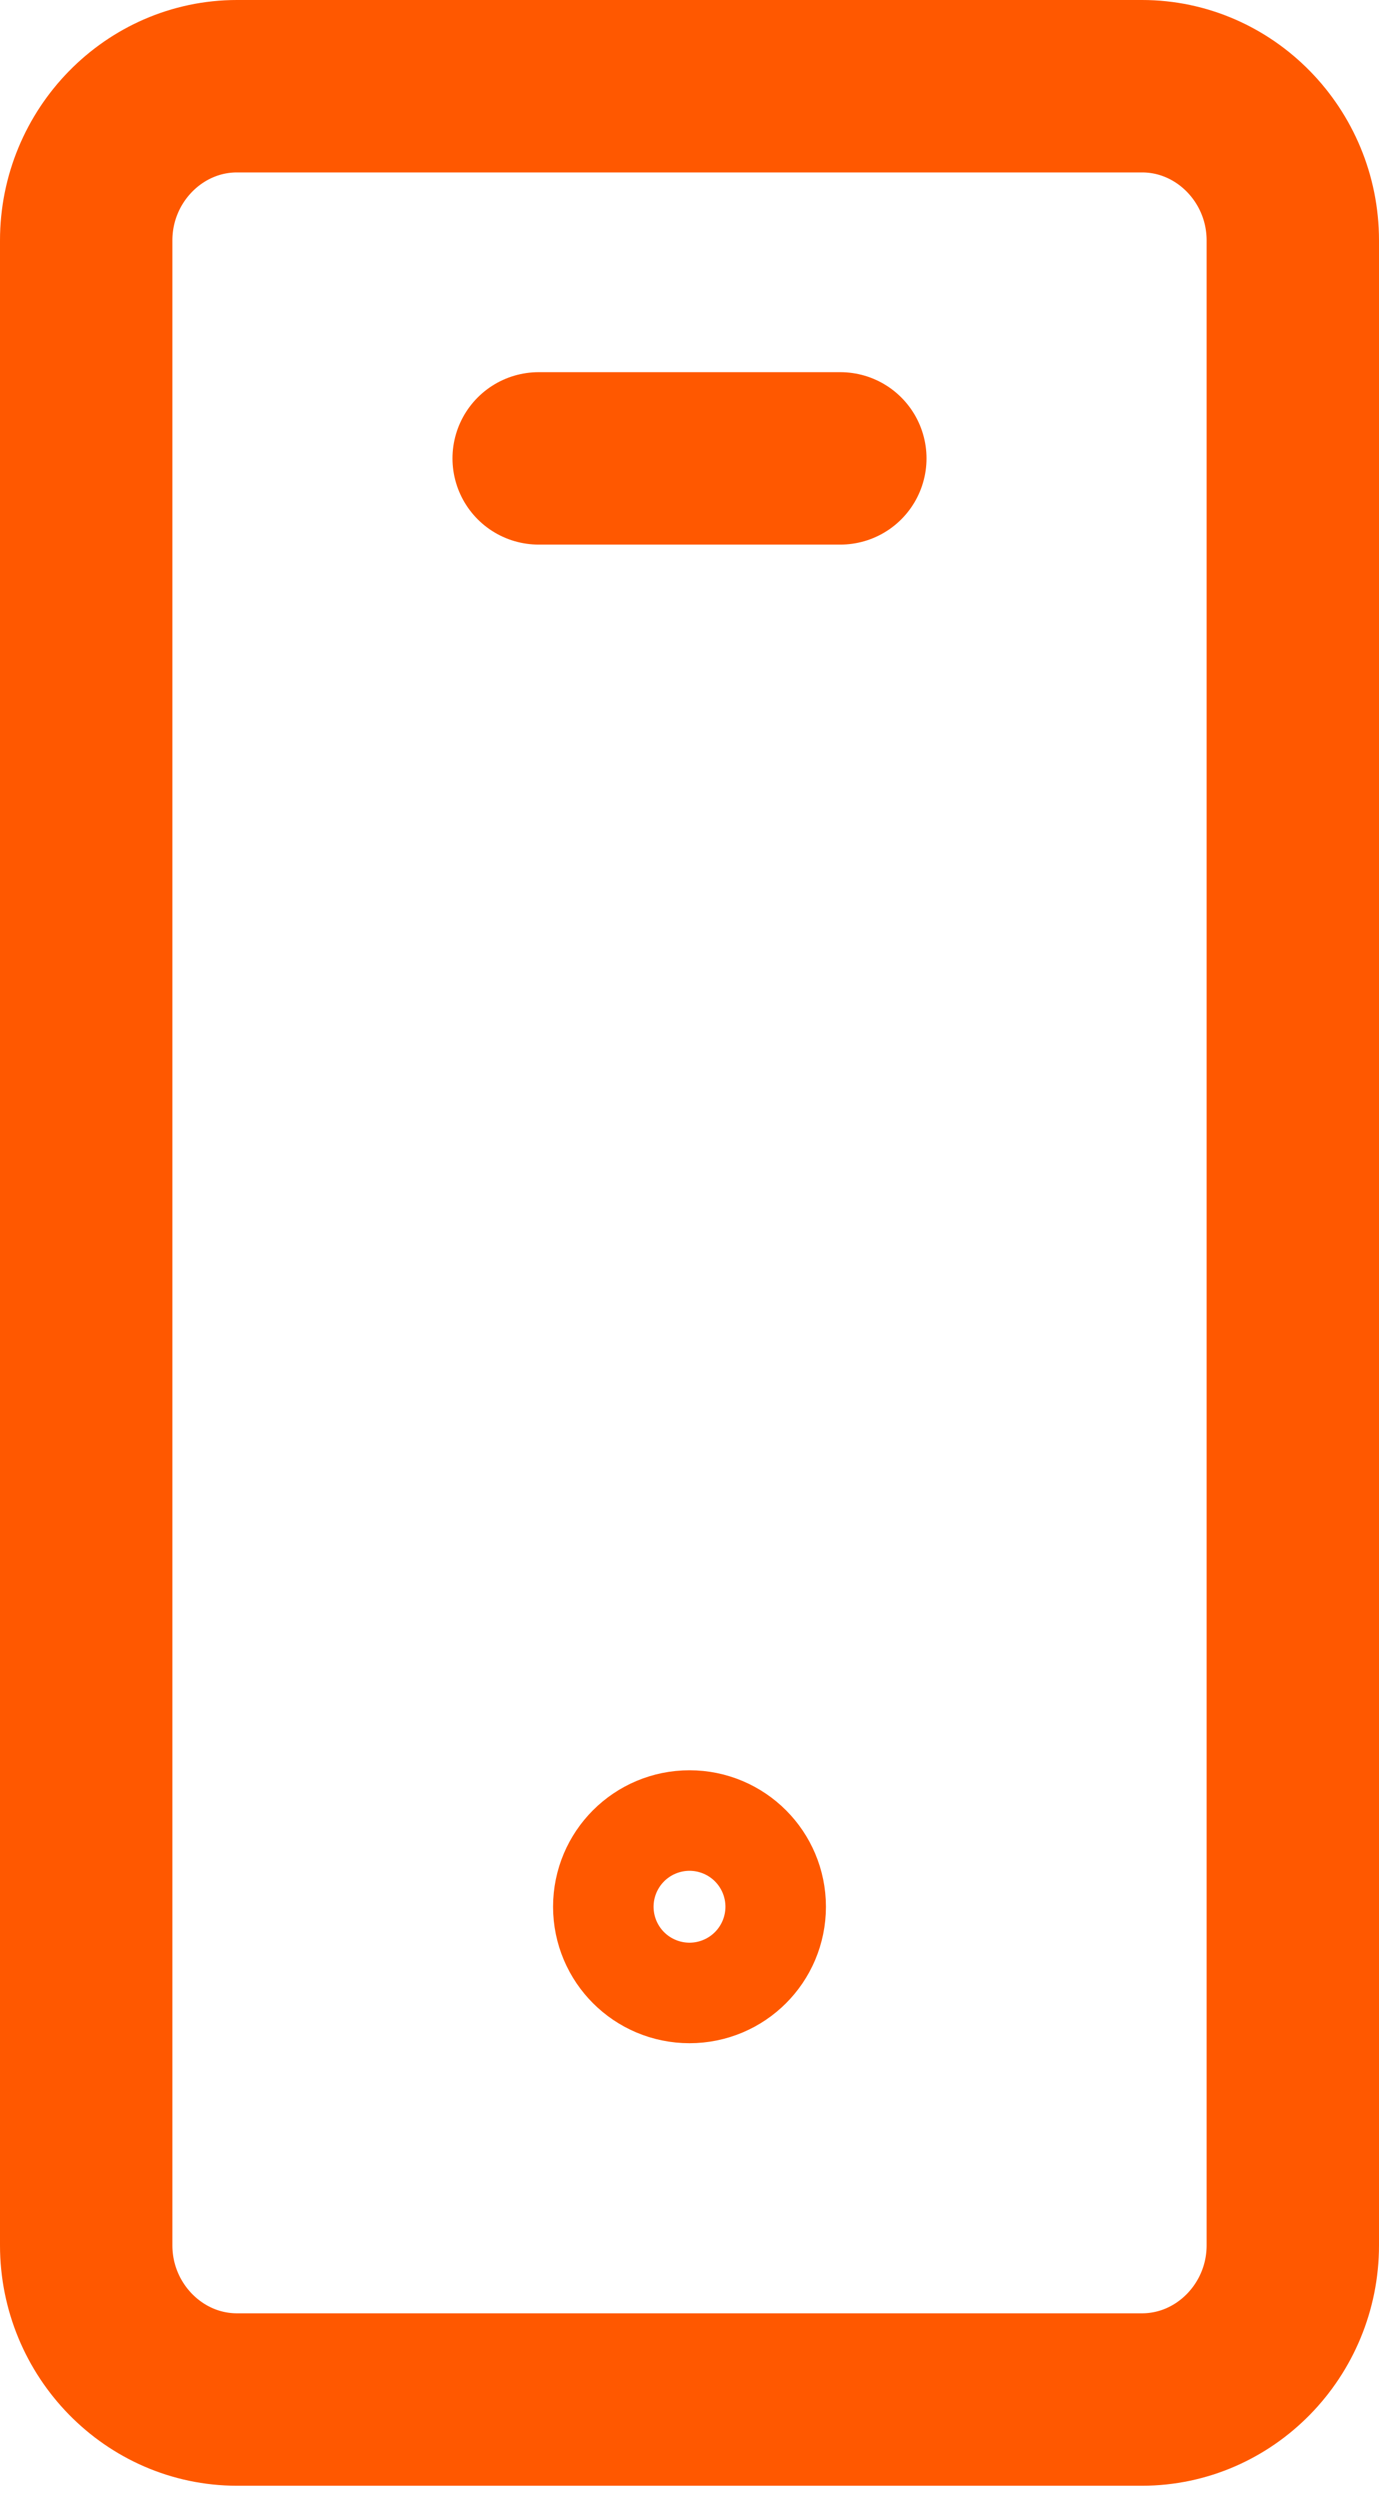 <svg height="29" viewBox="0 0 16 29" width="16" xmlns="http://www.w3.org/2000/svg"><g style="stroke:#ff5800;stroke-width:2;fill:none;fill-rule:evenodd;stroke-linecap:round;stroke-linejoin:round" transform="translate(1 1)"><path d="m14 25.044c0 .984-.788 1.789-1.75 1.789h-10.5c-.962 0-1.75-.805-1.75-1.789v-23.255c0-.984.788-1.789 1.75-1.789h10.5c.962 0 1.75.805 1.75 1.789z"/><path d="m5.25 4.317h3.5"/><path d="m7.583 21.117c0 .323-.261.583-.583.583s-.583-.261-.583-.583c0-.323.261-.583.583-.583s.583.261.583.583z"/></g></svg>